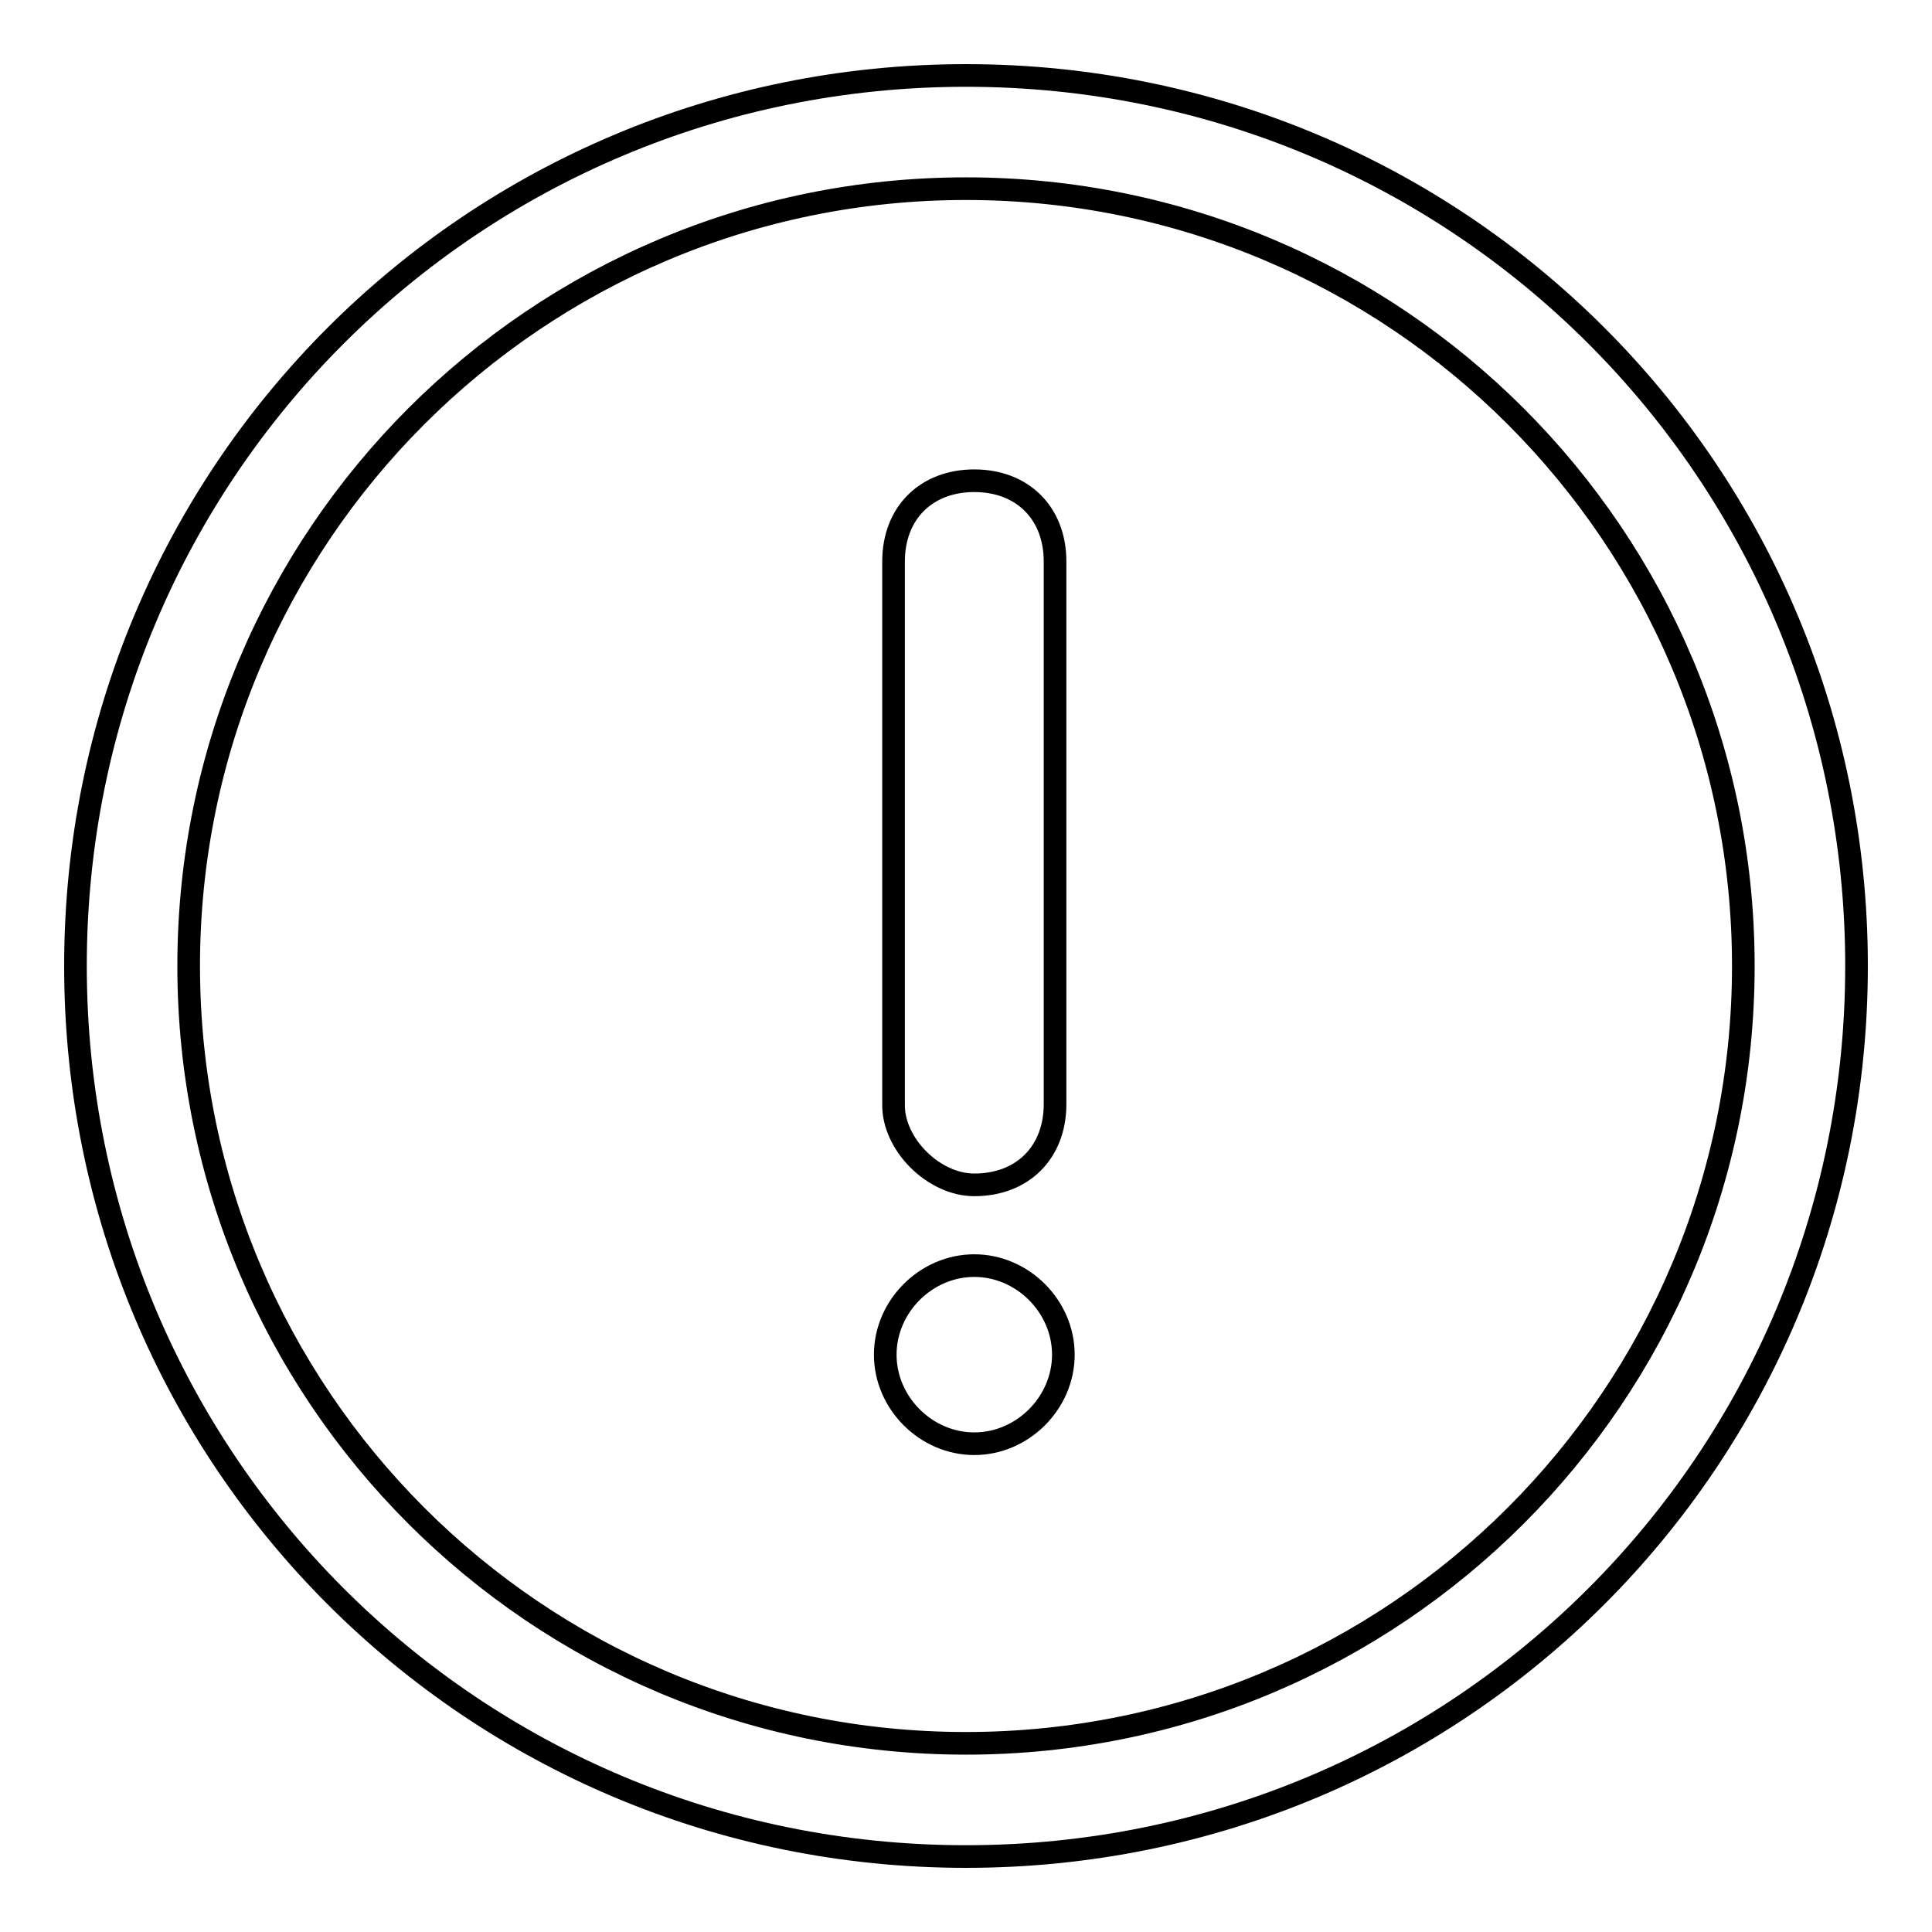 <?xml version="1.0" encoding="utf-8"?>
<!-- Svg Vector Icons : http://www.onlinewebfonts.com/icon -->
<!DOCTYPE svg PUBLIC "-//W3C//DTD SVG 1.1//EN" "http://www.w3.org/Graphics/SVG/1.1/DTD/svg11.dtd">
<svg version="1.1" xmlns="http://www.w3.org/2000/svg" xmlns:xlink="http://www.w3.org/1999/xlink" x="0px" y="0px" viewBox="0 0 256 256" enable-background="new 0 0 256 256" xml:space="preserve">
<g><g><path stroke-width="3" fill-opacity="0" stroke="#000000"  d="M128,10C62.6,10,10,62.6,10,128s52.6,118,118,118s118-52.6,118-118S193.4,10,128,10z M128,231c-56.9,0-103-46.1-103-103C25,71.1,71.1,25,128,25c56.9,0,103,46.1,103,103C231,184.9,184.9,231,128,231z M129.1,157c6.4,0,10.7-4.3,10.7-10.7V74.4c0-6.4-4.3-10.7-10.7-10.7c-6.4,0-10.7,4.3-10.7,10.7v71.9C118.3,151.6,123.7,157,129.1,157z M129.1,167.7c-6.4,0-11.8,5.4-11.8,11.8s5.4,11.8,11.8,11.8c6.4,0,11.8-5.4,11.8-11.8S135.5,167.7,129.1,167.7z"/></g></g>
</svg>